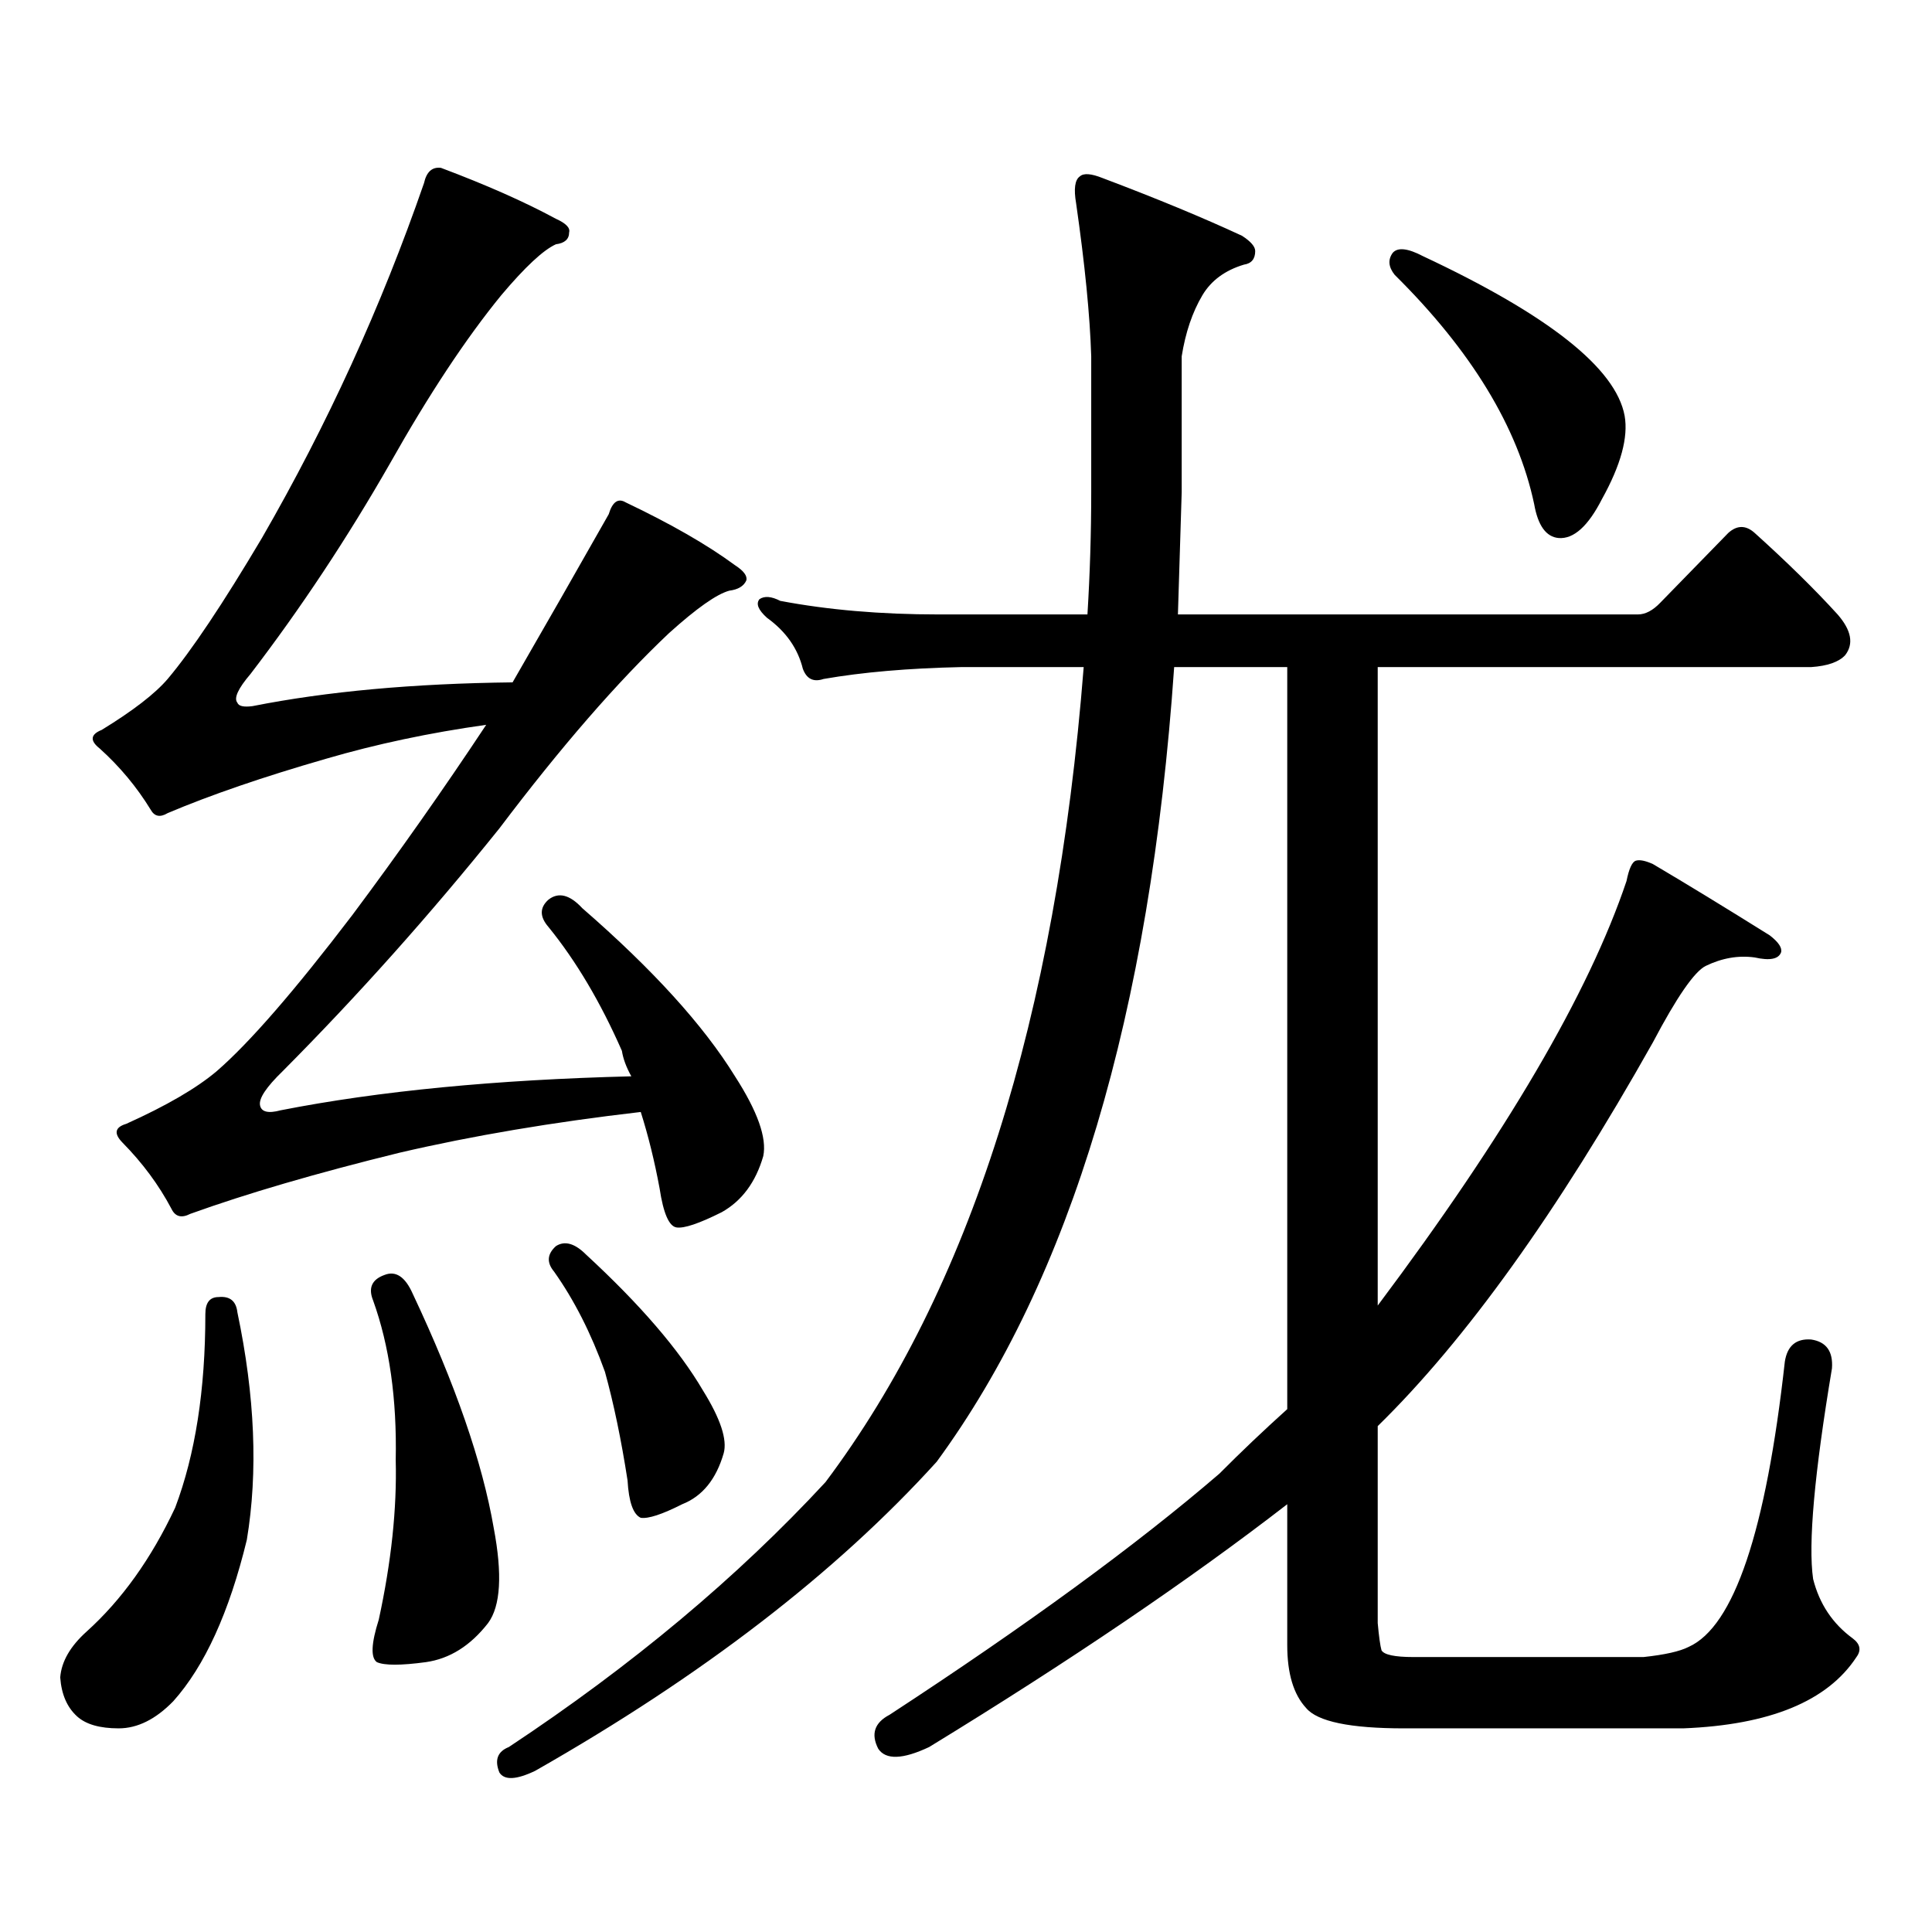 <?xml version="1.0" encoding="utf-8"?>
<!-- Generator: Adobe Illustrator 16.0.0, SVG Export Plug-In . SVG Version: 6.00 Build 0)  -->
<!DOCTYPE svg PUBLIC "-//W3C//DTD SVG 1.1//EN" "http://www.w3.org/Graphics/SVG/1.1/DTD/svg11.dtd">
<svg version="1.1" id="图层_1" xmlns="http://www.w3.org/2000/svg" xmlns:xlink="http://www.w3.org/1999/xlink" x="0px" y="0px"
	 width="1000px" height="1000px" viewBox="0 0 1000 1000" enable-background="new 0 0 1000 1000" xml:space="preserve">
<path d="M113.119,671.355c5.854-0.577,9.101,2.06,9.756,7.91c9.101,43.368,10.731,82.617,4.878,117.773
	c-9.115,37.491-21.798,65.327-38.048,83.496c-9.115,9.366-18.536,14.063-28.292,14.063s-16.92-2.06-21.463-6.152
	c-5.213-4.696-8.14-11.426-8.78-20.215c0.641-8.212,5.198-16.122,13.658-23.73c18.201-16.411,33.49-37.793,45.853-64.16
	c10.396-27.534,15.609-60.933,15.609-100.195C106.29,674.294,108.562,671.355,113.119,671.355z M228.238,86.883
	c23.414,8.789,43.246,17.578,59.511,26.367c5.198,2.349,7.47,4.696,6.829,7.031c0,3.516-2.286,5.575-6.829,6.152
	c-6.509,2.938-15.944,11.728-28.292,26.367c-18.216,22.274-37.407,51.278-57.56,87.012c-22.118,38.672-46.188,75.009-72.193,108.984
	c-6.509,7.622-8.78,12.606-6.829,14.941c0.641,1.758,3.247,2.349,7.805,1.758c38.368-7.608,83.245-11.714,134.631-12.305
	c16.905-29.292,33.49-58.296,49.755-87.012c1.951-6.44,4.878-8.487,8.78-6.152c23.414,11.138,42.271,21.973,56.584,32.52
	c4.543,2.938,6.494,5.575,5.854,7.91c-1.311,2.938-4.237,4.696-8.78,5.273c-6.509,1.758-16.92,9.091-31.219,21.973
	c-26.676,25.2-55.943,58.887-87.803,101.074c-35.776,44.536-73.169,86.435-112.192,125.684c-8.46,8.212-12.362,14.063-11.707,17.578
	c0.641,3.516,4.223,4.395,10.731,2.637c50.73-9.956,111.217-15.82,181.459-17.578c-2.606-4.683-4.237-9.077-4.878-13.184
	c-11.066-25.187-23.749-46.582-38.048-64.16c-4.558-5.273-4.558-9.956,0-14.063c5.198-4.093,11.052-2.637,17.561,4.395
	c36.417,31.641,62.758,60.645,79.022,87.012c11.707,18.169,16.585,31.942,14.634,41.309c-3.902,13.485-11.066,23.153-21.463,29.004
	c-11.707,5.864-19.512,8.501-23.414,7.91c-3.902-0.577-6.829-7.319-8.78-20.215c-2.606-14.063-5.854-27.246-9.756-39.551
	c-45.532,5.273-87.162,12.305-124.875,21.094c-42.926,10.547-79.022,21.094-108.29,31.641c-4.558,2.349-7.805,1.47-9.756-2.637
	c-6.509-12.305-14.969-23.73-25.365-34.277c-4.558-4.683-3.902-7.91,1.951-9.668c20.808-9.366,36.417-18.457,46.828-27.246
	c16.905-14.64,40.319-41.597,70.242-80.859c24.055-32.218,47.148-65.039,69.267-98.438c-29.268,4.106-56.919,9.97-82.925,17.578
	c-32.529,9.38-59.846,18.759-81.949,28.125c-3.902,2.349-6.829,1.758-8.78-1.758c-7.164-11.714-15.944-22.261-26.341-31.641
	c-5.213-4.093-4.878-7.319,0.976-9.668c16.25-9.956,27.637-18.745,34.146-26.367c12.348-14.64,28.612-38.96,48.779-72.949
	c33.811-58.585,61.782-119.819,83.9-183.691C220.754,88.942,223.681,86.306,228.238,86.883z M198.971,659.93
	c5.854-2.335,10.731,0.879,14.634,9.668c22.104,46.884,36.097,87.313,41.95,121.289c4.543,24.019,3.567,40.43-2.927,49.219
	c-9.115,11.714-19.847,18.457-32.194,20.215c-13.018,1.758-21.463,1.758-25.365,0c-3.262-2.349-2.927-9.668,0.976-21.973
	c6.494-29.883,9.421-57.431,8.78-82.617c0.641-31.641-3.262-59.175-11.707-82.617C190.511,666.673,192.462,662.278,198.971,659.93z
	 M841.882,456.023c1.296-6.44,2.927-9.956,4.878-10.547c1.951-0.577,4.878,0,8.78,1.758c16.905,9.97,37.072,22.274,60.486,36.914
	c4.543,3.516,6.494,6.454,5.854,8.789c-1.311,3.516-5.854,4.395-13.658,2.637c-8.46-1.167-16.92,0.302-25.365,4.395
	c-5.854,2.938-14.969,16.122-27.316,39.551c-49.435,87.891-96.918,154.11-142.436,198.633v101.953
	c0.641,7.031,1.296,11.714,1.951,14.063c1.296,2.335,6.829,3.516,16.585,3.516h119.021c11.052-1.181,18.856-2.938,23.414-5.273
	c23.414-10.547,39.999-59.766,49.755-147.656c1.296-8.198,5.854-12.003,13.658-11.426c7.805,1.181,11.372,6.152,10.731,14.941
	c-9.115,54.492-12.362,90.815-9.756,108.984c3.247,12.882,10.076,23.14,20.487,30.762c3.902,2.925,4.543,6.152,1.951,9.668
	c-14.969,22.852-44.877,35.156-89.754,36.914H726.763c-27.972,0-44.877-3.516-50.73-10.547c-6.509-7.031-9.756-17.88-9.756-32.52
	v-72.949c-50.73,39.249-112.527,81.147-185.361,125.684c-13.658,6.44-22.438,6.729-26.341,0.879
	c-3.902-7.622-1.951-13.485,5.854-17.578c70.883-46.294,127.802-87.891,170.728-124.805c11.052-11.124,22.759-22.261,35.121-33.398
	V345.281h-58.535c-12.362,179.297-53.337,316.406-122.924,411.328c-52.041,57.417-121.308,110.742-207.8,159.961
	c-9.756,4.683-15.944,4.972-18.536,0.879c-2.606-6.454-0.976-10.849,4.878-13.184c63.733-42.188,118.366-87.891,163.898-137.109
	c74.785-99.604,119.342-240.229,133.655-421.875H497.5c-27.316,0.591-51.065,2.637-71.218,6.152c-5.213,1.758-8.78,0-10.731-5.273
	c-2.606-10.547-8.78-19.336-18.536-26.367c-4.558-4.093-5.854-7.319-3.902-9.668c2.592-1.758,6.174-1.456,10.731,0.879
	c24.71,4.696,52.026,7.031,81.949,7.031h77.071c1.296-21.094,1.951-42.188,1.951-63.281v-70.313
	c-0.655-21.094-3.262-47.461-7.805-79.102c-1.311-7.608-0.655-12.305,1.951-14.063c1.951-1.758,5.854-1.456,11.707,0.879
	c27.957,10.547,52.026,20.517,72.193,29.883c4.543,2.938,6.829,5.575,6.829,7.91c0,4.106-1.951,6.454-5.854,7.031
	c-9.756,2.938-16.92,8.212-21.463,15.82c-5.213,8.789-8.78,19.336-10.731,31.641v70.313l-1.951,63.281h238.043
	c3.902,0,7.805-2.046,11.707-6.152l35.121-36.035c4.543-4.093,9.101-4.093,13.658,0c16.905,15.243,31.219,29.306,42.926,42.188
	c7.149,8.212,8.445,15.243,3.902,21.094c-3.262,3.516-9.115,5.575-17.561,6.152H713.104V675.75
	C779.444,587.282,822.37,514.031,841.882,456.023z M287.749,644.988c4.543-2.925,9.756-1.456,15.609,4.395
	c27.957,25.79,48.124,49.219,60.486,70.313c9.101,14.653,12.683,25.488,10.731,32.52c-3.902,13.485-11.066,22.274-21.463,26.367
	c-10.411,5.273-17.561,7.608-21.463,7.031c-3.902-1.758-6.188-8.198-6.829-19.336c-3.262-21.094-7.164-39.839-11.707-56.25
	c-7.164-19.913-15.944-37.202-26.341-51.855C282.871,653.489,283.191,649.095,287.749,644.988z M720.909,130.828
	c2.592-2.925,7.805-2.335,15.609,1.758c65.029,30.474,99.83,58.008,104.388,82.617c1.951,11.138-1.951,25.488-11.707,43.066
	c-7.164,14.063-14.634,20.806-22.438,20.215c-6.509-0.577-10.731-6.44-12.683-17.578c-8.46-39.839-32.529-79.39-72.193-118.652
	C718.623,138.161,718.303,134.344,720.909,130.828z"/>
</svg>
